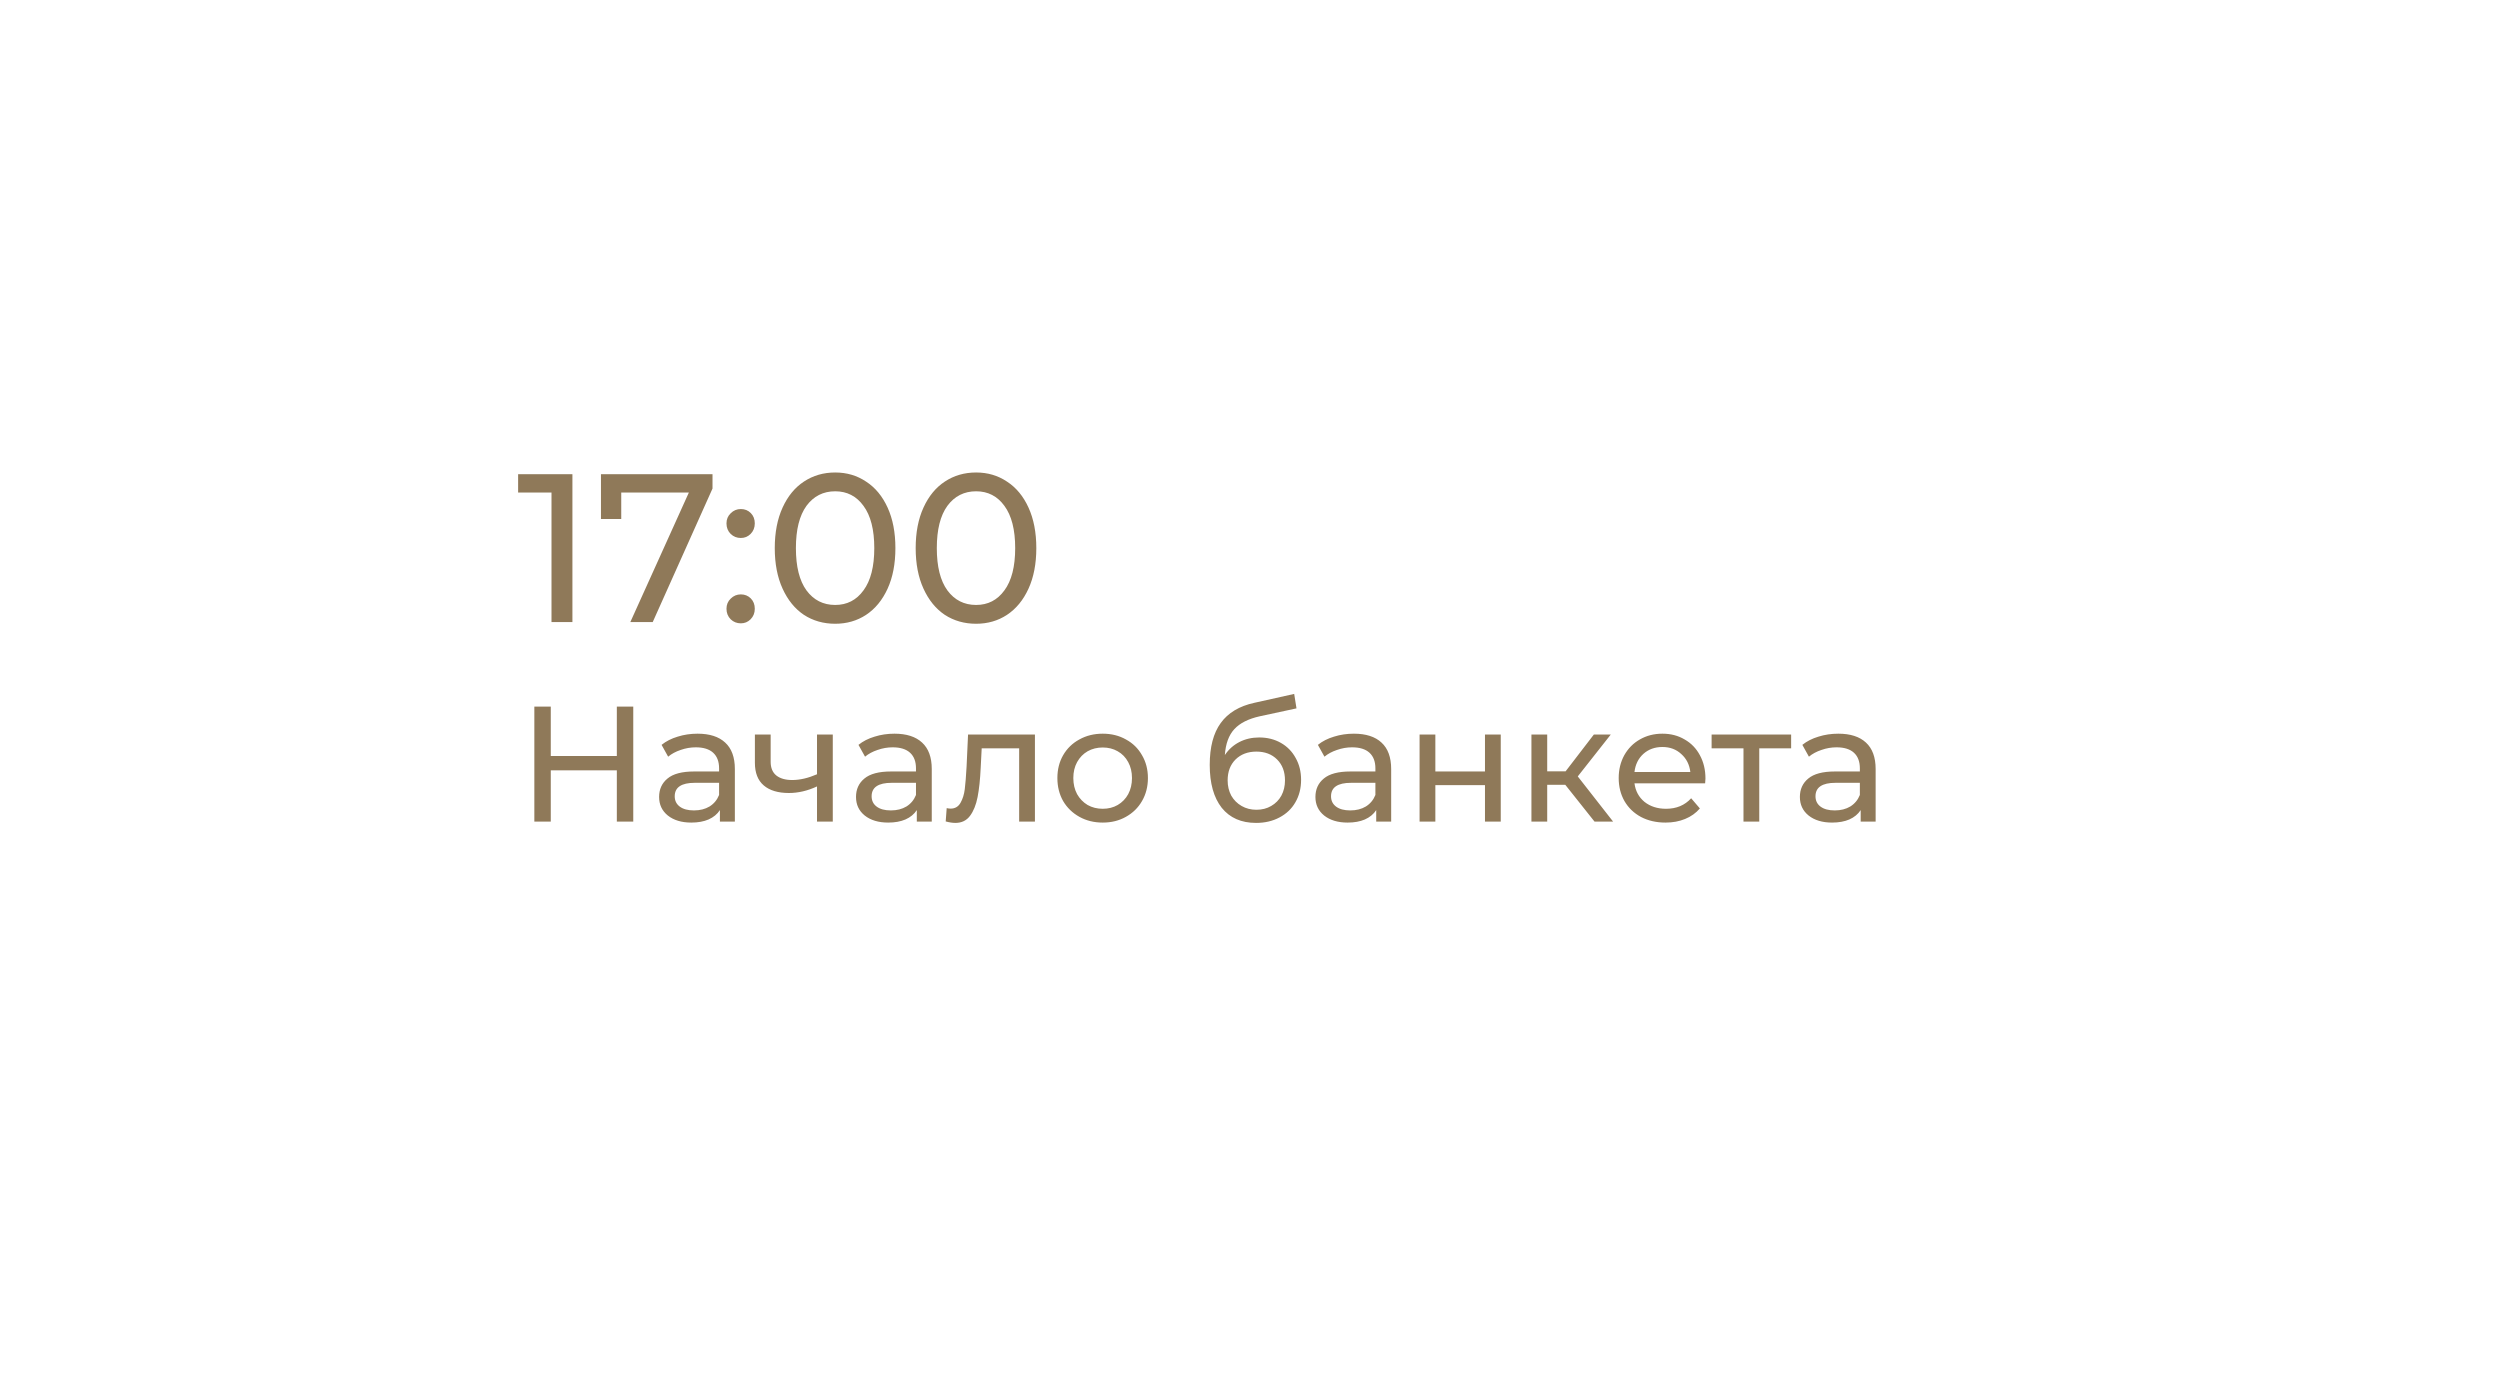 <?xml version="1.0" encoding="UTF-8"?> <svg xmlns="http://www.w3.org/2000/svg" width="213" height="118" viewBox="0 0 213 118" fill="none"> <path fill-rule="evenodd" clip-rule="evenodd" d="M30.247 0C26.245 0 23 3.245 23 7.248V37.637L22.855 37.505L4 54.596L22.855 71.687L23 71.556V102.752C23 106.755 26.245 110 30.247 110H201.753C205.755 110 209 106.755 209 102.752V7.248C209 3.245 205.755 0 201.753 0H30.247Z" fill="white"></path> <g filter="url(#filter0_d)"> <path fill-rule="evenodd" clip-rule="evenodd" d="M30.247 0C26.245 0 23 3.245 23 7.248V37.637L22.855 37.505L4 54.596L22.855 71.687L23 71.556V102.752C23 106.755 26.245 110 30.247 110H201.753C205.755 110 209 106.755 209 102.752V7.248C209 3.245 205.755 0 201.753 0H30.247Z" fill="white"></path> </g> <path d="M48.77 40.4V53H46.988V41.966H44.144V40.4H48.77ZM60.706 40.4V41.624L55.612 53H53.704L58.69 41.966H52.93V44.216H51.202V40.4H60.706ZM63.12 45.836C62.784 45.836 62.496 45.722 62.256 45.494C62.016 45.254 61.896 44.954 61.896 44.594C61.896 44.246 62.016 43.958 62.256 43.73C62.496 43.49 62.784 43.37 63.12 43.37C63.456 43.37 63.738 43.484 63.966 43.712C64.194 43.94 64.308 44.234 64.308 44.594C64.308 44.954 64.188 45.254 63.948 45.494C63.72 45.722 63.444 45.836 63.12 45.836ZM63.12 53.108C62.784 53.108 62.496 52.994 62.256 52.766C62.016 52.526 61.896 52.226 61.896 51.866C61.896 51.518 62.016 51.23 62.256 51.002C62.496 50.762 62.784 50.642 63.12 50.642C63.456 50.642 63.738 50.756 63.966 50.984C64.194 51.212 64.308 51.506 64.308 51.866C64.308 52.226 64.188 52.526 63.948 52.766C63.72 52.994 63.444 53.108 63.12 53.108ZM71.159 53.144C70.162 53.144 69.275 52.892 68.495 52.388C67.727 51.872 67.121 51.128 66.677 50.156C66.233 49.184 66.01 48.032 66.01 46.7C66.01 45.368 66.233 44.216 66.677 43.244C67.121 42.272 67.727 41.534 68.495 41.03C69.275 40.514 70.162 40.256 71.159 40.256C72.142 40.256 73.019 40.514 73.787 41.03C74.567 41.534 75.178 42.272 75.623 43.244C76.067 44.216 76.288 45.368 76.288 46.7C76.288 48.032 76.067 49.184 75.623 50.156C75.178 51.128 74.567 51.872 73.787 52.388C73.019 52.892 72.142 53.144 71.159 53.144ZM71.159 51.542C72.166 51.542 72.971 51.128 73.57 50.3C74.183 49.472 74.489 48.272 74.489 46.7C74.489 45.128 74.183 43.928 73.57 43.1C72.971 42.272 72.166 41.858 71.159 41.858C70.138 41.858 69.323 42.272 68.71 43.1C68.111 43.928 67.811 45.128 67.811 46.7C67.811 48.272 68.111 49.472 68.71 50.3C69.323 51.128 70.138 51.542 71.159 51.542ZM83.164 53.144C82.168 53.144 81.28 52.892 80.5 52.388C79.732 51.872 79.126 51.128 78.682 50.156C78.238 49.184 78.016 48.032 78.016 46.7C78.016 45.368 78.238 44.216 78.682 43.244C79.126 42.272 79.732 41.534 80.5 41.03C81.28 40.514 82.168 40.256 83.164 40.256C84.148 40.256 85.024 40.514 85.792 41.03C86.572 41.534 87.184 42.272 87.628 43.244C88.072 44.216 88.294 45.368 88.294 46.7C88.294 48.032 88.072 49.184 87.628 50.156C87.184 51.128 86.572 51.872 85.792 52.388C85.024 52.892 84.148 53.144 83.164 53.144ZM83.164 51.542C84.172 51.542 84.976 51.128 85.576 50.3C86.188 49.472 86.494 48.272 86.494 46.7C86.494 45.128 86.188 43.928 85.576 43.1C84.976 42.272 84.172 41.858 83.164 41.858C82.144 41.858 81.328 42.272 80.716 43.1C80.116 43.928 79.816 45.128 79.816 46.7C79.816 48.272 80.116 49.472 80.716 50.3C81.328 51.128 82.144 51.542 83.164 51.542ZM53.954 60.2V70H52.554V65.632H46.926V70H45.526V60.2H46.926V64.414H52.554V60.2H53.954ZM59.432 62.51C60.459 62.51 61.243 62.762 61.784 63.266C62.335 63.77 62.61 64.521 62.61 65.52V70H61.336V69.02C61.112 69.365 60.79 69.631 60.37 69.818C59.96 69.995 59.47 70.084 58.9 70.084C58.07 70.084 57.402 69.883 56.898 69.482C56.404 69.081 56.156 68.553 56.156 67.9C56.156 67.247 56.394 66.724 56.87 66.332C57.346 65.931 58.102 65.73 59.138 65.73H61.266V65.464C61.266 64.885 61.098 64.442 60.762 64.134C60.426 63.826 59.932 63.672 59.278 63.672C58.84 63.672 58.41 63.747 57.99 63.896C57.57 64.036 57.216 64.227 56.926 64.47L56.366 63.462C56.749 63.154 57.206 62.921 57.738 62.762C58.27 62.594 58.835 62.51 59.432 62.51ZM59.124 69.048C59.638 69.048 60.081 68.936 60.454 68.712C60.828 68.479 61.098 68.152 61.266 67.732V66.696H59.194C58.056 66.696 57.486 67.079 57.486 67.844C57.486 68.217 57.631 68.511 57.92 68.726C58.21 68.941 58.611 69.048 59.124 69.048ZM70.953 62.58V70H69.609V67.004C68.806 67.377 68.008 67.564 67.215 67.564C66.29 67.564 65.576 67.349 65.073 66.92C64.569 66.491 64.317 65.847 64.317 64.988V62.58H65.66V64.904C65.66 65.417 65.819 65.805 66.136 66.066C66.463 66.327 66.916 66.458 67.495 66.458C68.148 66.458 68.853 66.295 69.609 65.968V62.58H70.953ZM76.208 62.51C77.234 62.51 78.018 62.762 78.56 63.266C79.11 63.77 79.386 64.521 79.386 65.52V70H78.112V69.02C77.888 69.365 77.566 69.631 77.146 69.818C76.735 69.995 76.245 70.084 75.676 70.084C74.845 70.084 74.178 69.883 73.674 69.482C73.179 69.081 72.932 68.553 72.932 67.9C72.932 67.247 73.17 66.724 73.646 66.332C74.122 65.931 74.878 65.73 75.914 65.73H78.042V65.464C78.042 64.885 77.874 64.442 77.538 64.134C77.202 63.826 76.707 63.672 76.054 63.672C75.615 63.672 75.186 63.747 74.766 63.896C74.346 64.036 73.991 64.227 73.702 64.47L73.142 63.462C73.524 63.154 73.982 62.921 74.514 62.762C75.046 62.594 75.61 62.51 76.208 62.51ZM75.9 69.048C76.413 69.048 76.856 68.936 77.23 68.712C77.603 68.479 77.874 68.152 78.042 67.732V66.696H75.97C74.831 66.696 74.262 67.079 74.262 67.844C74.262 68.217 74.406 68.511 74.696 68.726C74.985 68.941 75.386 69.048 75.9 69.048ZM88.176 62.58V70H86.832V63.756H83.64L83.556 65.408C83.509 66.407 83.421 67.242 83.29 67.914C83.159 68.577 82.945 69.109 82.646 69.51C82.347 69.911 81.932 70.112 81.4 70.112C81.157 70.112 80.882 70.07 80.574 69.986L80.658 68.852C80.779 68.88 80.891 68.894 80.994 68.894C81.367 68.894 81.647 68.731 81.834 68.404C82.021 68.077 82.142 67.69 82.198 67.242C82.254 66.794 82.305 66.155 82.352 65.324L82.478 62.58H88.176ZM93.953 70.084C93.215 70.084 92.553 69.921 91.965 69.594C91.377 69.267 90.915 68.819 90.579 68.25C90.252 67.671 90.089 67.018 90.089 66.29C90.089 65.562 90.252 64.913 90.579 64.344C90.915 63.765 91.377 63.317 91.965 63C92.553 62.673 93.215 62.51 93.953 62.51C94.69 62.51 95.348 62.673 95.927 63C96.515 63.317 96.972 63.765 97.299 64.344C97.635 64.913 97.803 65.562 97.803 66.29C97.803 67.018 97.635 67.671 97.299 68.25C96.972 68.819 96.515 69.267 95.927 69.594C95.348 69.921 94.69 70.084 93.953 70.084ZM93.953 68.908C94.429 68.908 94.853 68.801 95.227 68.586C95.609 68.362 95.908 68.054 96.123 67.662C96.337 67.261 96.445 66.803 96.445 66.29C96.445 65.777 96.337 65.324 96.123 64.932C95.908 64.531 95.609 64.223 95.227 64.008C94.853 63.793 94.429 63.686 93.953 63.686C93.477 63.686 93.047 63.793 92.665 64.008C92.291 64.223 91.993 64.531 91.769 64.932C91.554 65.324 91.447 65.777 91.447 66.29C91.447 66.803 91.554 67.261 91.769 67.662C91.993 68.054 92.291 68.362 92.665 68.586C93.047 68.801 93.477 68.908 93.953 68.908ZM107.283 62.832C107.974 62.832 108.59 62.986 109.131 63.294C109.673 63.602 110.093 64.031 110.391 64.582C110.699 65.123 110.853 65.744 110.853 66.444C110.853 67.163 110.69 67.802 110.363 68.362C110.046 68.913 109.593 69.342 109.005 69.65C108.427 69.958 107.764 70.112 107.017 70.112C105.757 70.112 104.782 69.683 104.091 68.824C103.41 67.956 103.069 66.738 103.069 65.17C103.069 63.649 103.382 62.459 104.007 61.6C104.633 60.732 105.589 60.158 106.877 59.878L110.265 59.122L110.461 60.354L107.339 61.026C106.369 61.241 105.645 61.605 105.169 62.118C104.693 62.631 104.423 63.369 104.357 64.33C104.675 63.854 105.085 63.485 105.589 63.224C106.093 62.963 106.658 62.832 107.283 62.832ZM107.045 68.992C107.521 68.992 107.941 68.885 108.305 68.67C108.679 68.455 108.968 68.161 109.173 67.788C109.379 67.405 109.481 66.971 109.481 66.486C109.481 65.749 109.257 65.156 108.809 64.708C108.361 64.26 107.773 64.036 107.045 64.036C106.317 64.036 105.725 64.26 105.267 64.708C104.819 65.156 104.595 65.749 104.595 66.486C104.595 66.971 104.698 67.405 104.903 67.788C105.118 68.161 105.412 68.455 105.785 68.67C106.159 68.885 106.579 68.992 107.045 68.992ZM115.35 62.51C116.377 62.51 117.161 62.762 117.702 63.266C118.253 63.77 118.528 64.521 118.528 65.52V70H117.254V69.02C117.03 69.365 116.708 69.631 116.288 69.818C115.878 69.995 115.388 70.084 114.818 70.084C113.988 70.084 113.32 69.883 112.816 69.482C112.322 69.081 112.074 68.553 112.074 67.9C112.074 67.247 112.312 66.724 112.788 66.332C113.264 65.931 114.02 65.73 115.056 65.73H117.184V65.464C117.184 64.885 117.016 64.442 116.68 64.134C116.344 63.826 115.85 63.672 115.196 63.672C114.758 63.672 114.328 63.747 113.908 63.896C113.488 64.036 113.134 64.227 112.844 64.47L112.284 63.462C112.667 63.154 113.124 62.921 113.656 62.762C114.188 62.594 114.753 62.51 115.35 62.51ZM115.042 69.048C115.556 69.048 115.999 68.936 116.372 68.712C116.746 68.479 117.016 68.152 117.184 67.732V66.696H115.112C113.974 66.696 113.404 67.079 113.404 67.844C113.404 68.217 113.549 68.511 113.838 68.726C114.128 68.941 114.529 69.048 115.042 69.048ZM120.948 62.58H122.292V65.73H126.52V62.58H127.864V70H126.52V66.892H122.292V70H120.948V62.58ZM133.362 66.864H131.822V70H130.478V62.58H131.822V65.716H133.39L135.798 62.58H137.24L134.426 66.15L137.436 70H135.854L133.362 66.864ZM145.305 66.332C145.305 66.435 145.296 66.57 145.277 66.738H139.257C139.341 67.391 139.626 67.919 140.111 68.32C140.606 68.712 141.217 68.908 141.945 68.908C142.832 68.908 143.546 68.609 144.087 68.012L144.829 68.88C144.493 69.272 144.073 69.571 143.569 69.776C143.074 69.981 142.519 70.084 141.903 70.084C141.119 70.084 140.424 69.925 139.817 69.608C139.21 69.281 138.739 68.829 138.403 68.25C138.076 67.671 137.913 67.018 137.913 66.29C137.913 65.571 138.072 64.923 138.389 64.344C138.716 63.765 139.159 63.317 139.719 63C140.288 62.673 140.928 62.51 141.637 62.51C142.346 62.51 142.976 62.673 143.527 63C144.087 63.317 144.521 63.765 144.829 64.344C145.146 64.923 145.305 65.585 145.305 66.332ZM141.637 63.644C140.993 63.644 140.452 63.84 140.013 64.232C139.584 64.624 139.332 65.137 139.257 65.772H144.017C143.942 65.147 143.686 64.638 143.247 64.246C142.818 63.845 142.281 63.644 141.637 63.644ZM152.605 63.756H149.889V70H148.545V63.756H145.829V62.58H152.605V63.756ZM156.626 62.51C157.652 62.51 158.436 62.762 158.978 63.266C159.528 63.77 159.804 64.521 159.804 65.52V70H158.53V69.02C158.306 69.365 157.984 69.631 157.564 69.818C157.153 69.995 156.663 70.084 156.094 70.084C155.263 70.084 154.596 69.883 154.092 69.482C153.597 69.081 153.35 68.553 153.35 67.9C153.35 67.247 153.588 66.724 154.064 66.332C154.54 65.931 155.296 65.73 156.332 65.73H158.46V65.464C158.46 64.885 158.292 64.442 157.956 64.134C157.62 63.826 157.125 63.672 156.472 63.672C156.033 63.672 155.604 63.747 155.184 63.896C154.764 64.036 154.409 64.227 154.12 64.47L153.56 63.462C153.942 63.154 154.4 62.921 154.932 62.762C155.464 62.594 156.028 62.51 156.626 62.51ZM156.318 69.048C156.831 69.048 157.274 68.936 157.648 68.712C158.021 68.479 158.292 68.152 158.46 67.732V66.696H156.388C155.249 66.696 154.68 67.079 154.68 67.844C154.68 68.217 154.824 68.511 155.114 68.726C155.403 68.941 155.804 69.048 156.318 69.048Z" fill="#8F7959"></path> <defs> <filter id="filter0_d" x="0" y="0" width="213" height="118" filterUnits="userSpaceOnUse" color-interpolation-filters="sRGB"> <feFlood flood-opacity="0" result="BackgroundImageFix"></feFlood> <feColorMatrix in="SourceAlpha" type="matrix" values="0 0 0 0 0 0 0 0 0 0 0 0 0 0 0 0 0 0 127 0" result="hardAlpha"></feColorMatrix> <feOffset dy="4"></feOffset> <feGaussianBlur stdDeviation="2"></feGaussianBlur> <feComposite in2="hardAlpha" operator="out"></feComposite> <feColorMatrix type="matrix" values="0 0 0 0 0 0 0 0 0 0 0 0 0 0 0 0 0 0 0.25 0"></feColorMatrix> <feBlend mode="normal" in2="BackgroundImageFix" result="effect1_dropShadow"></feBlend> <feBlend mode="normal" in="SourceGraphic" in2="effect1_dropShadow" result="shape"></feBlend> </filter> </defs> </svg> 